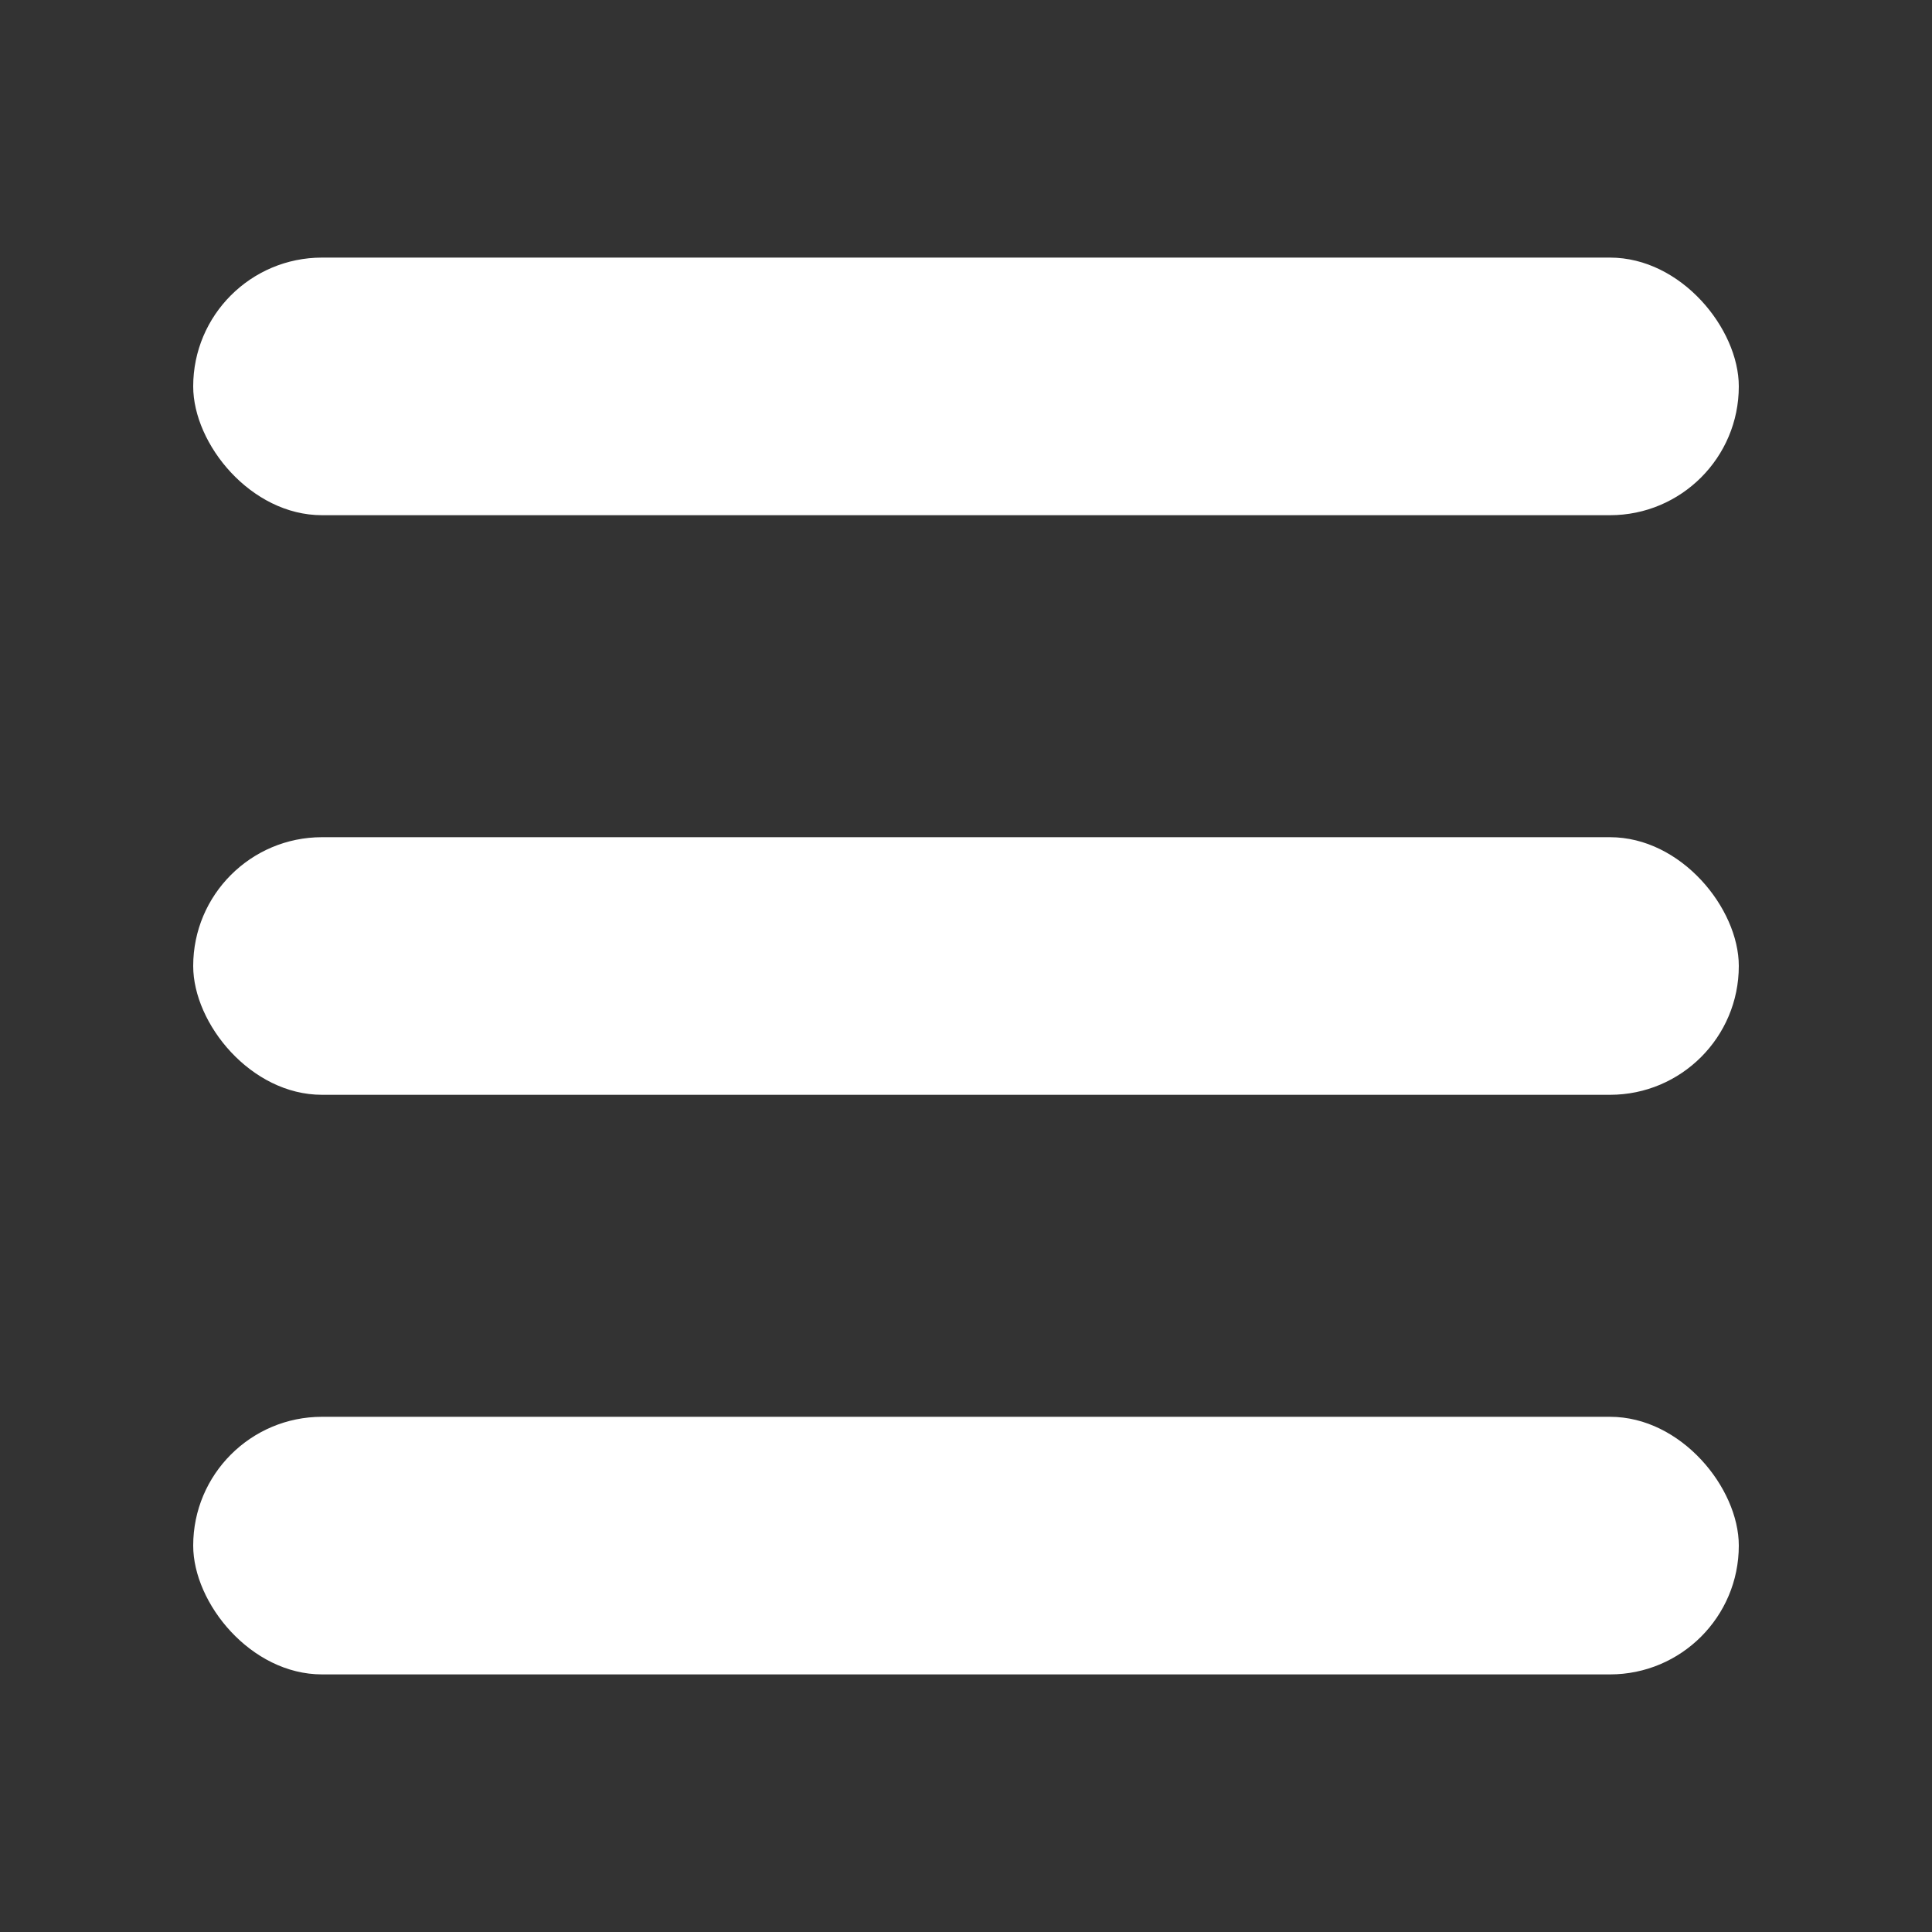 <svg width="30" height="30" viewBox="0 0 30 30" fill="none" xmlns="http://www.w3.org/2000/svg">
<rect x="0" y="0" width="30" height="30" fill="#333333" stroke="none"/>
<rect x="3" y="4" width="24" height="4" rx="2" fill="white"/>
<rect x="3" y="13" width="24" height="4" rx="2" fill="white"/>
<rect x="3" y="22" width="24" height="4" rx="2" fill="white"/>
</svg>
